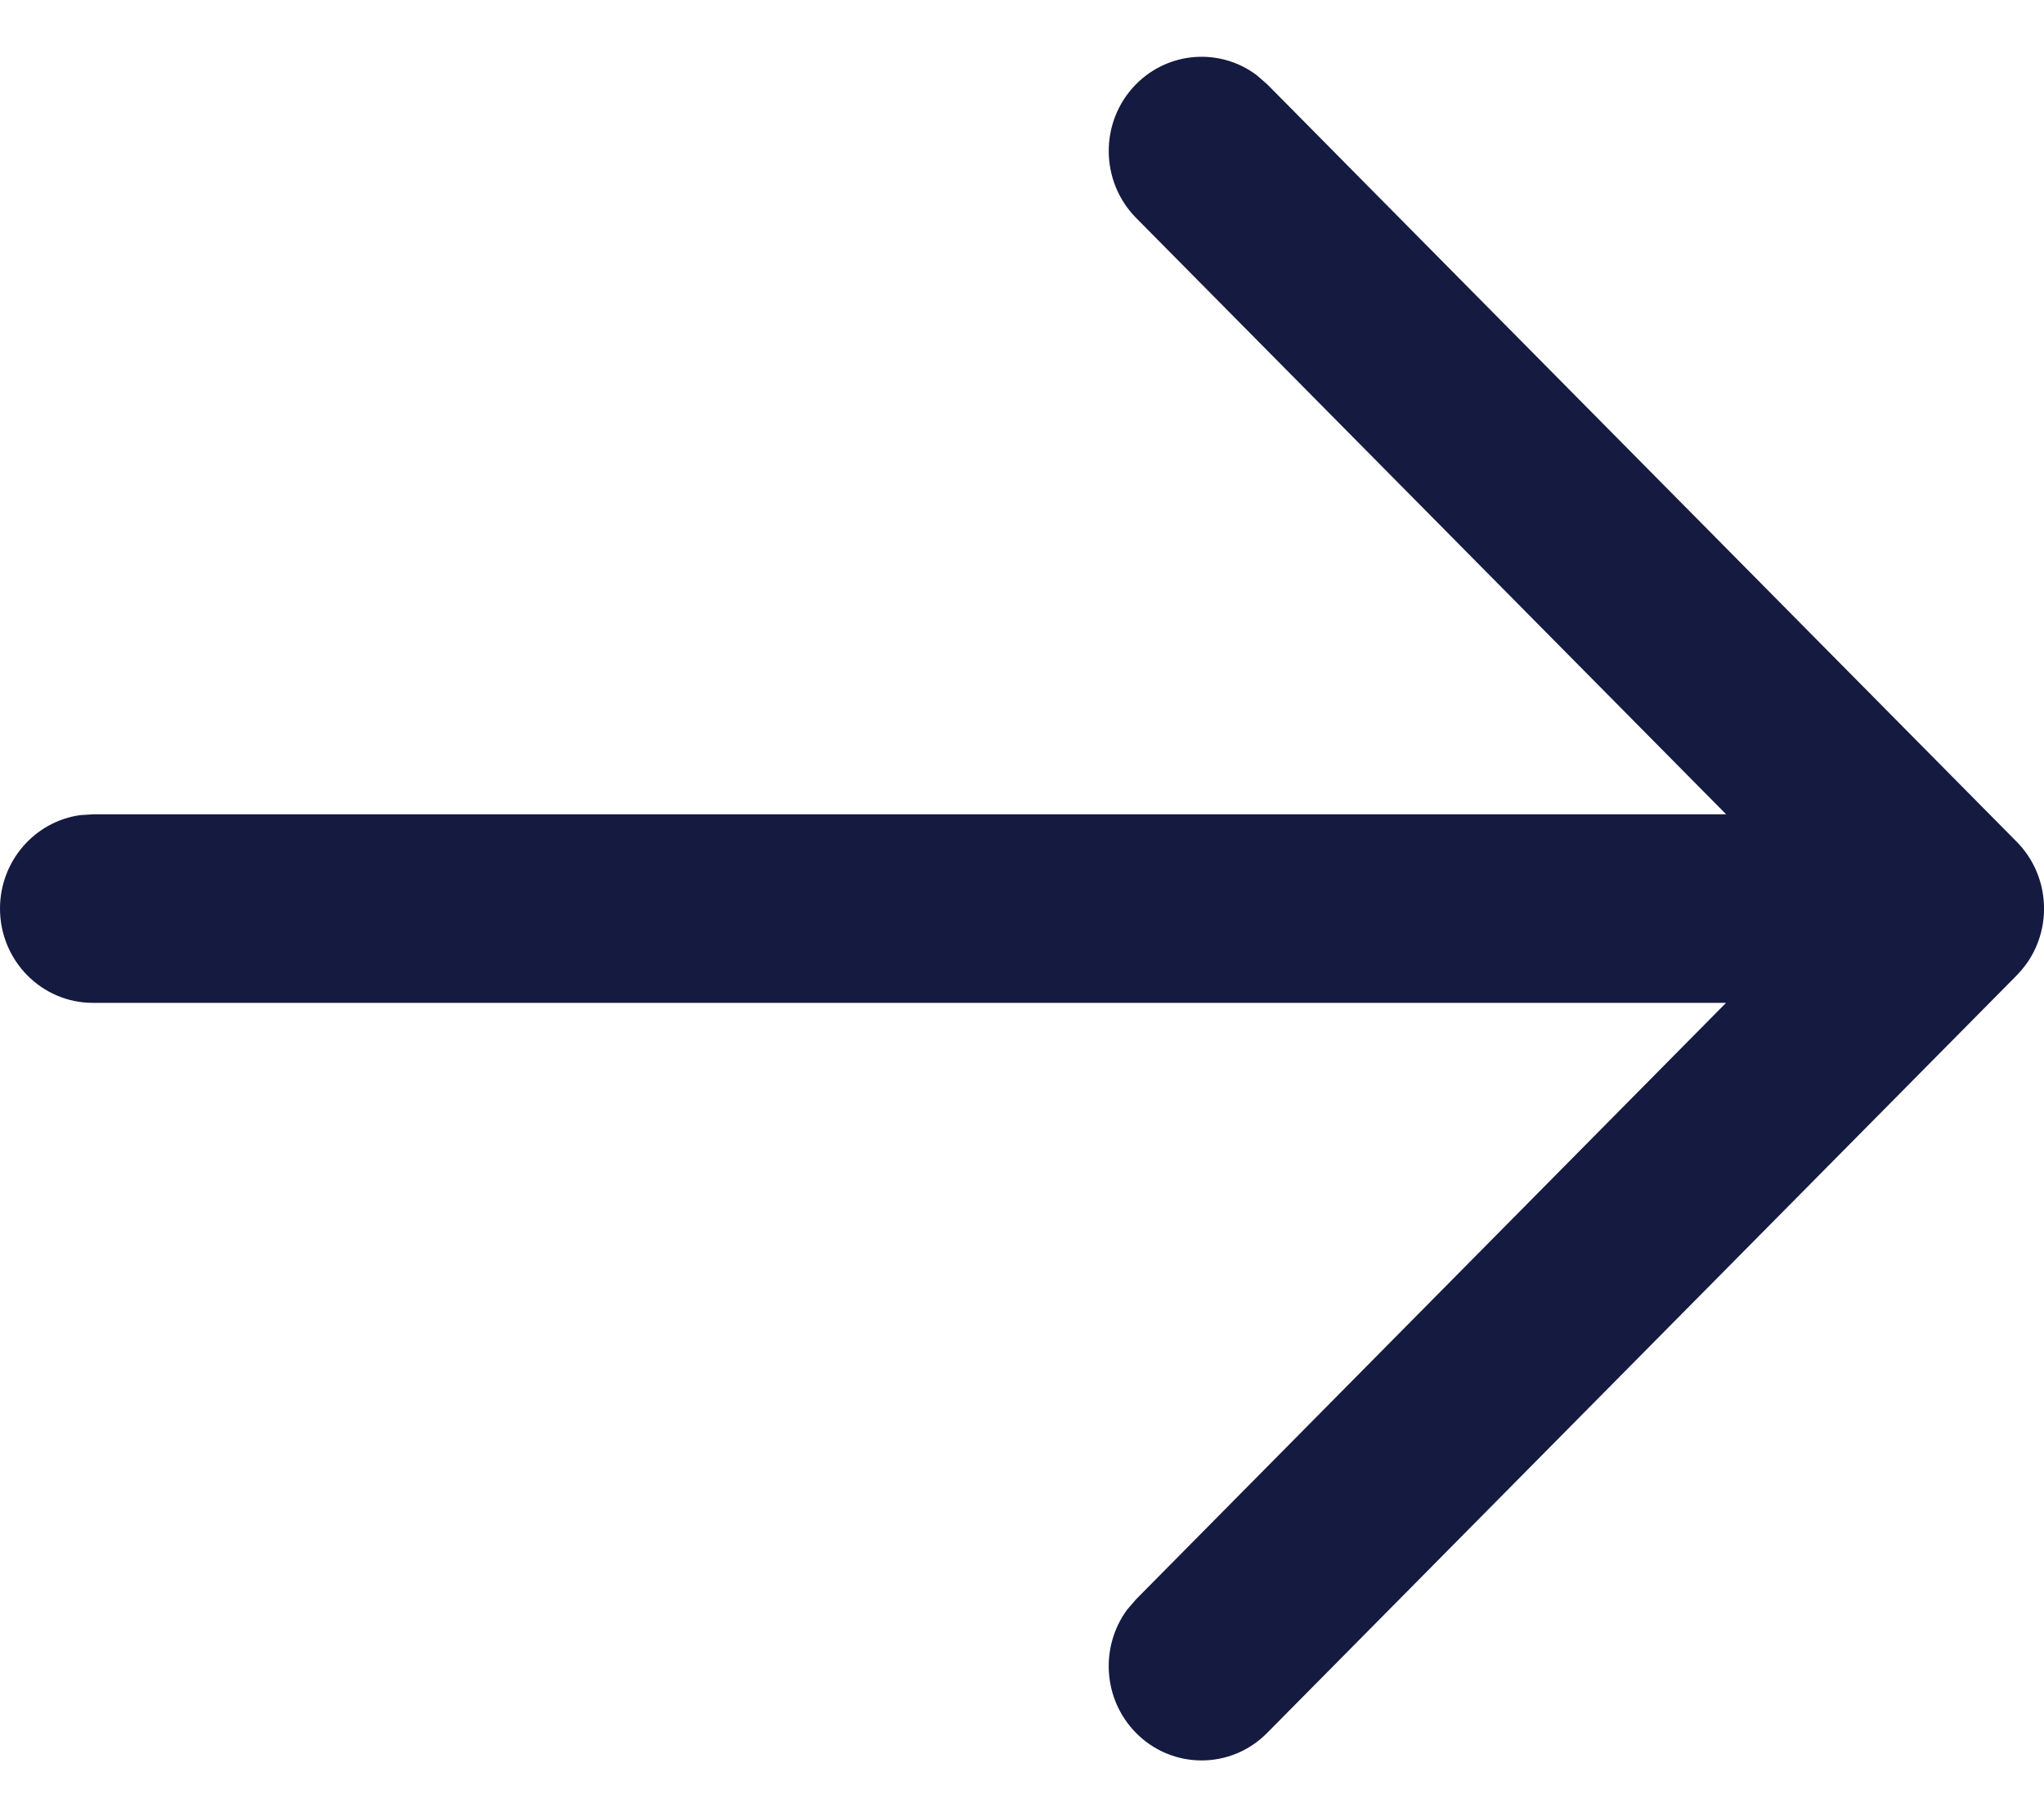 <svg width="18" height="16" viewBox="0 0 18 16" fill="none" xmlns="http://www.w3.org/2000/svg">
<path fill-rule="evenodd" clip-rule="evenodd" d="M0.707 7.177C0.308 7.232 0 7.58 0 8C0 8.458 0.366 8.83 0.818 8.83L15.2 8.83L10.005 14.081L9.925 14.174C9.687 14.499 9.712 14.96 10.002 15.256C10.321 15.581 10.839 15.582 11.159 15.258L17.748 8.6C17.787 8.561 17.822 8.519 17.854 8.474C18.077 8.15 18.045 7.7 17.759 7.411L11.159 0.742L11.067 0.662C10.747 0.421 10.292 0.449 10.002 0.744C9.683 1.069 9.685 1.595 10.005 1.919L15.201 7.17L0.818 7.17L0.707 7.177Z" fill="#151A40"/>
</svg>
